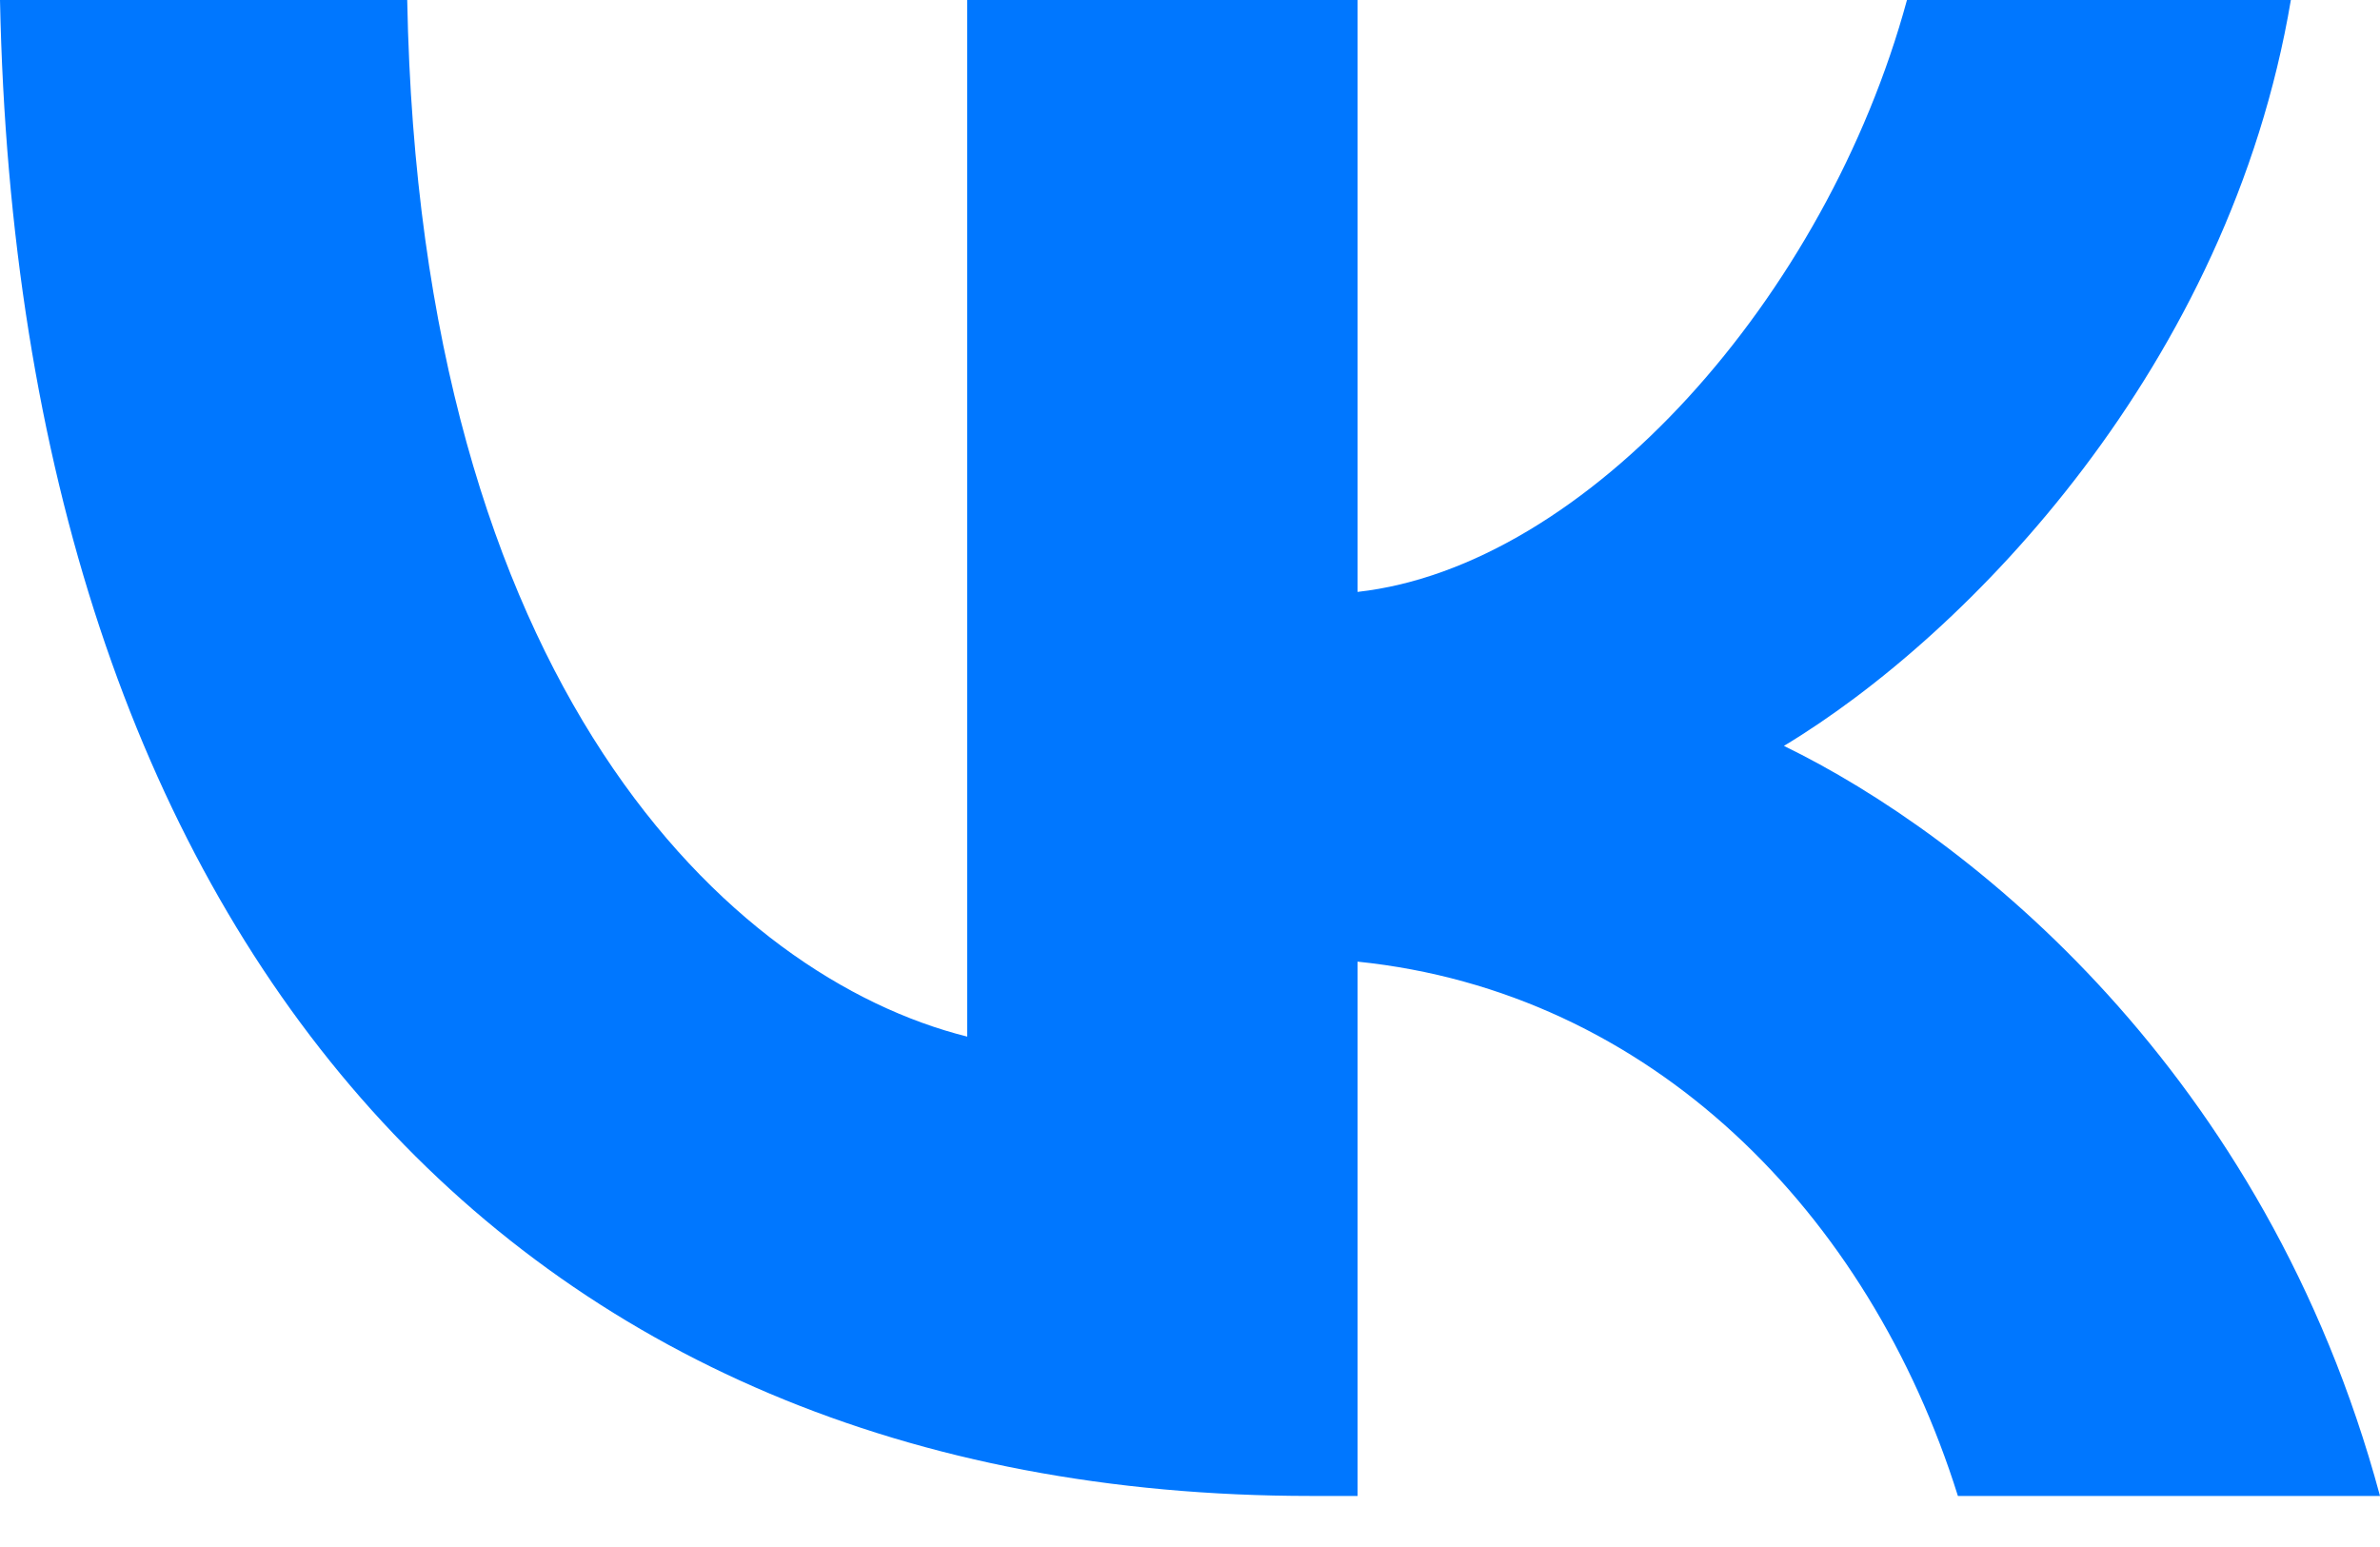 <svg width="20" height="13" viewBox="0 0 20 13" fill="none" xmlns="http://www.w3.org/2000/svg">
<path d="M11.016 12.571C4.26 12.571 0.159 7.848 0 0H3.422C3.529 5.765 6.132 8.212 8.128 8.711V0H11.408V4.974C13.333 4.759 15.347 2.496 16.025 0H19.251C18.734 3.071 16.542 5.334 14.991 6.268C16.542 7.022 19.038 8.998 20 12.571H16.453C15.704 10.183 13.868 8.333 11.408 8.081V12.571H11.016Z" fill="#0077FF"/>
</svg>
